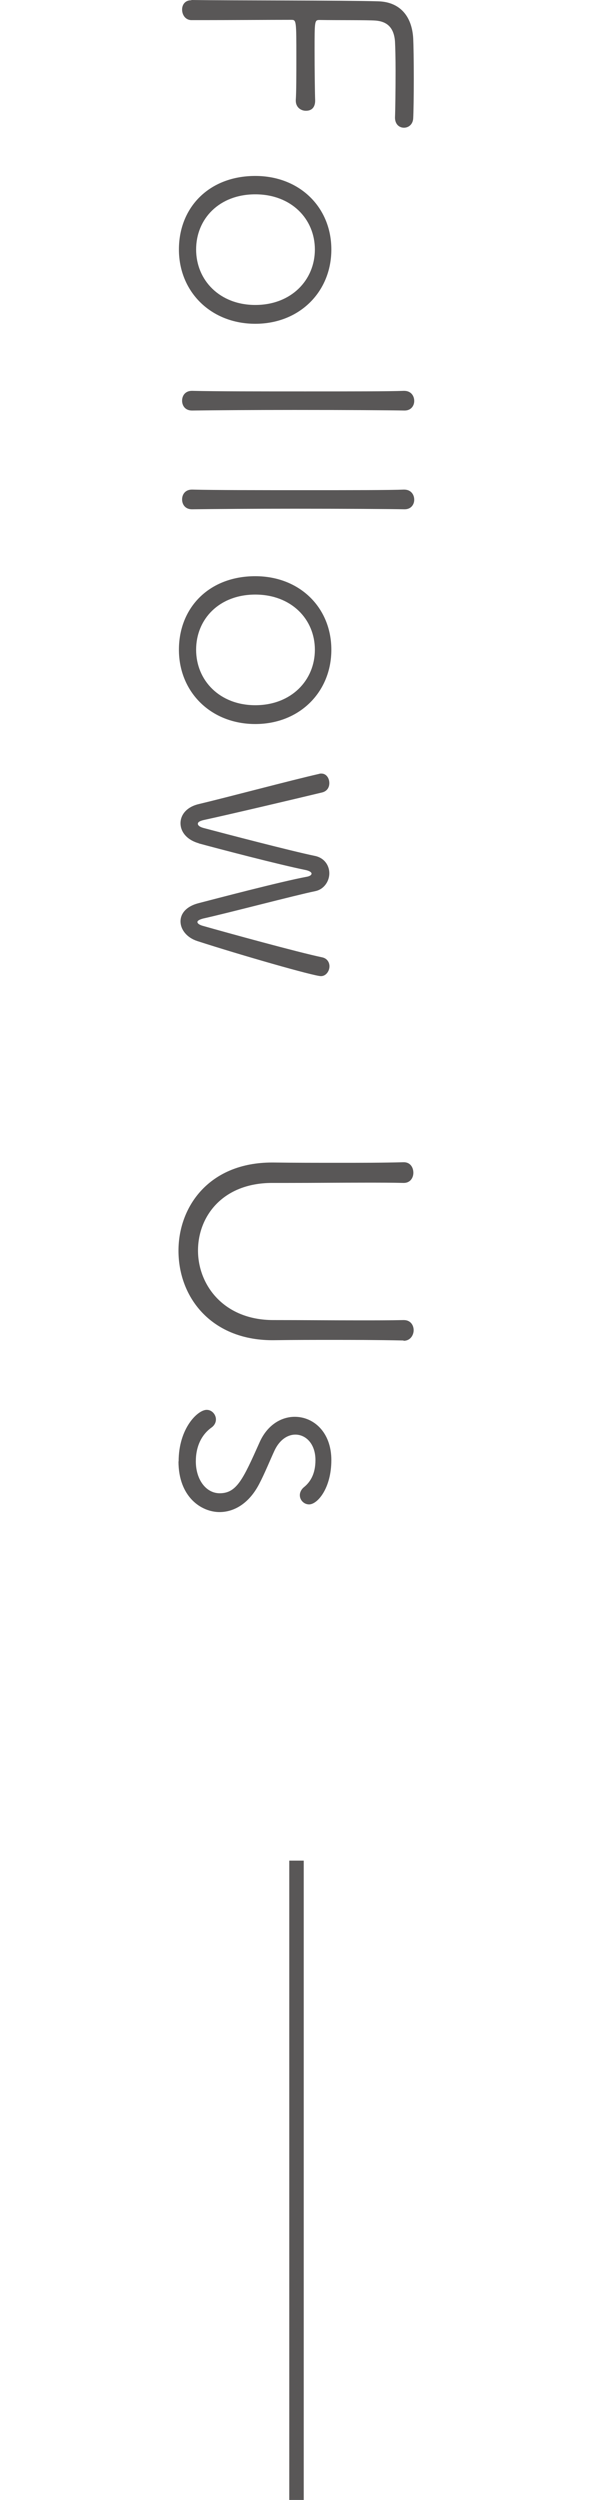 <?xml version="1.0" encoding="UTF-8"?>
<svg id="_レイヤー_1" data-name="レイヤー 1" xmlns="http://www.w3.org/2000/svg" viewBox="0 0 41 172.64">
  <defs>
    <style>
      .cls-1 {
        fill: #595757;
        stroke-width: 0px;
      }
    </style>
  </defs>
  <g>
    <path class="cls-1" d="m13.23,0c2.66.04,10.58.02,12.92.09,1.45.04,2.33.97,2.42,2.57.02.4.04,1.58.04,2.77s-.02,2.35-.04,2.73c-.02.44-.33.66-.64.66s-.62-.22-.62-.7v-.02c.02-.42.04-1.89.04-3.21,0-.86-.02-1.65-.04-2.02-.07-.95-.53-1.39-1.36-1.45-.55-.04-2.55-.02-3.85-.04-.35,0-.35.04-.35,2.09,0,1.32.02,2.95.04,3.45,0,.11.02.73-.64.73-.35,0-.7-.24-.7-.7v-.04c.04-.57.04-1.78.04-2.9,0-2.6,0-2.64-.35-2.64-1.34,0-4.44.02-6.05.02h-.88c-.4-.02-.62-.37-.62-.73,0-.33.2-.64.62-.64h.02Z"/>
    <path class="cls-1" d="m17.65,12.15c3.06,0,5.26,2.16,5.26,5.08s-2.2,5.13-5.26,5.13-5.28-2.2-5.28-5.13,2.11-5.08,5.28-5.08Zm0,8.91c2.49,0,4.12-1.72,4.12-3.83s-1.63-3.81-4.12-3.81-4.09,1.69-4.09,3.81,1.63,3.83,4.09,3.83Z"/>
    <path class="cls-1" d="m13.27,28.35c-.46,0-.68-.33-.68-.68s.22-.68.68-.68h.02c1.58.04,4.8.04,7.81.04s5.92,0,6.82-.04h.02c.48,0,.7.35.7.7,0,.33-.22.66-.66.66h-.02c-1.01-.02-4.29-.04-7.61-.04-2.73,0-5.5.02-7.06.04h-.02Z"/>
    <path class="cls-1" d="m13.27,35.17c-.46,0-.68-.33-.68-.68s.22-.68.68-.68h.02c1.58.04,4.8.04,7.81.04s5.92,0,6.82-.04h.02c.48,0,.7.35.7.7,0,.33-.22.66-.66.66h-.02c-1.01-.02-4.29-.04-7.61-.04-2.73,0-5.5.02-7.06.04h-.02Z"/>
    <path class="cls-1" d="m17.65,39.79c3.06,0,5.26,2.16,5.26,5.08s-2.2,5.13-5.26,5.13-5.28-2.2-5.28-5.13,2.11-5.08,5.28-5.08Zm0,8.91c2.49,0,4.12-1.72,4.12-3.83s-1.63-3.81-4.12-3.81-4.09,1.69-4.09,3.81,1.63,3.83,4.09,3.83Z"/>
    <path class="cls-1" d="m13.76,58.24c-.86-.24-1.28-.81-1.28-1.39s.42-1.12,1.25-1.32c2.02-.48,6.4-1.65,8.34-2.09.04-.02.09-.02.15-.02.35,0,.55.33.55.66,0,.29-.15.55-.48.64-1.74.42-6.49,1.54-8.21,1.91-.29.07-.4.15-.4.26s.13.22.4.29c1.58.42,6.03,1.58,7.66,1.92.7.13,1.03.68,1.03,1.21s-.35,1.1-.97,1.23c-1.41.29-6.07,1.52-7.75,1.89-.26.07-.4.15-.4.24,0,.11.15.2.35.26,1.69.48,6.6,1.83,8.27,2.18.35.07.51.35.51.62,0,.33-.24.68-.59.68-.48,0-5.54-1.45-8.54-2.42-.75-.24-1.17-.81-1.17-1.36s.4-1.03,1.21-1.25c1.12-.29,5.72-1.5,7.5-1.83.24-.04.35-.13.35-.22s-.13-.18-.37-.24c-1.96-.4-5.96-1.45-7.44-1.85Z"/>
    <path class="cls-1" d="m27.9,92.57c-1.94-.04-3.5-.04-5.04-.04-1.25,0-2.49,0-3.87.02-4.29.07-6.65-2.88-6.65-6.18,0-3.06,2.13-6.09,6.47-6.09h.09c1.45.02,2.97.02,4.51.02s3.04,0,4.49-.04h.02c.44,0,.66.35.66.73,0,.35-.22.7-.66.7h-.02c-.84-.02-1.69-.02-2.55-.02-1.8,0-3.61.02-5.41.02h-1.12c-3.43,0-5.13,2.31-5.13,4.67s1.76,4.8,5.21,4.8c1.98,0,4,.02,6.01.02,1.01,0,2,0,2.99-.02h.02c.46,0,.68.35.68.7s-.24.73-.68.73h-.02Z"/>
    <path class="cls-1" d="m12.35,100.92c0-2.29,1.32-3.56,1.94-3.56.37,0,.64.33.64.66,0,.2-.09.4-.29.55-.68.48-1.1,1.28-1.1,2.35,0,1.25.7,2.2,1.65,2.2,1.17,0,1.61-.95,2.75-3.5.53-1.21,1.5-1.78,2.44-1.78,1.3,0,2.53,1.06,2.53,2.99s-.95,3.06-1.54,3.06c-.35,0-.64-.29-.64-.64,0-.18.09-.4.31-.57.42-.35.77-.9.77-1.85,0-1.12-.66-1.76-1.39-1.76-.53,0-1.08.35-1.43,1.08-.29.62-.7,1.63-1.06,2.31-.7,1.36-1.74,1.96-2.75,1.96-1.25,0-2.84-1.03-2.84-3.5Z"/>
  </g>
  <rect class="cls-1" x="20" y="128.49" width="1" height="44.15"/>
</svg>